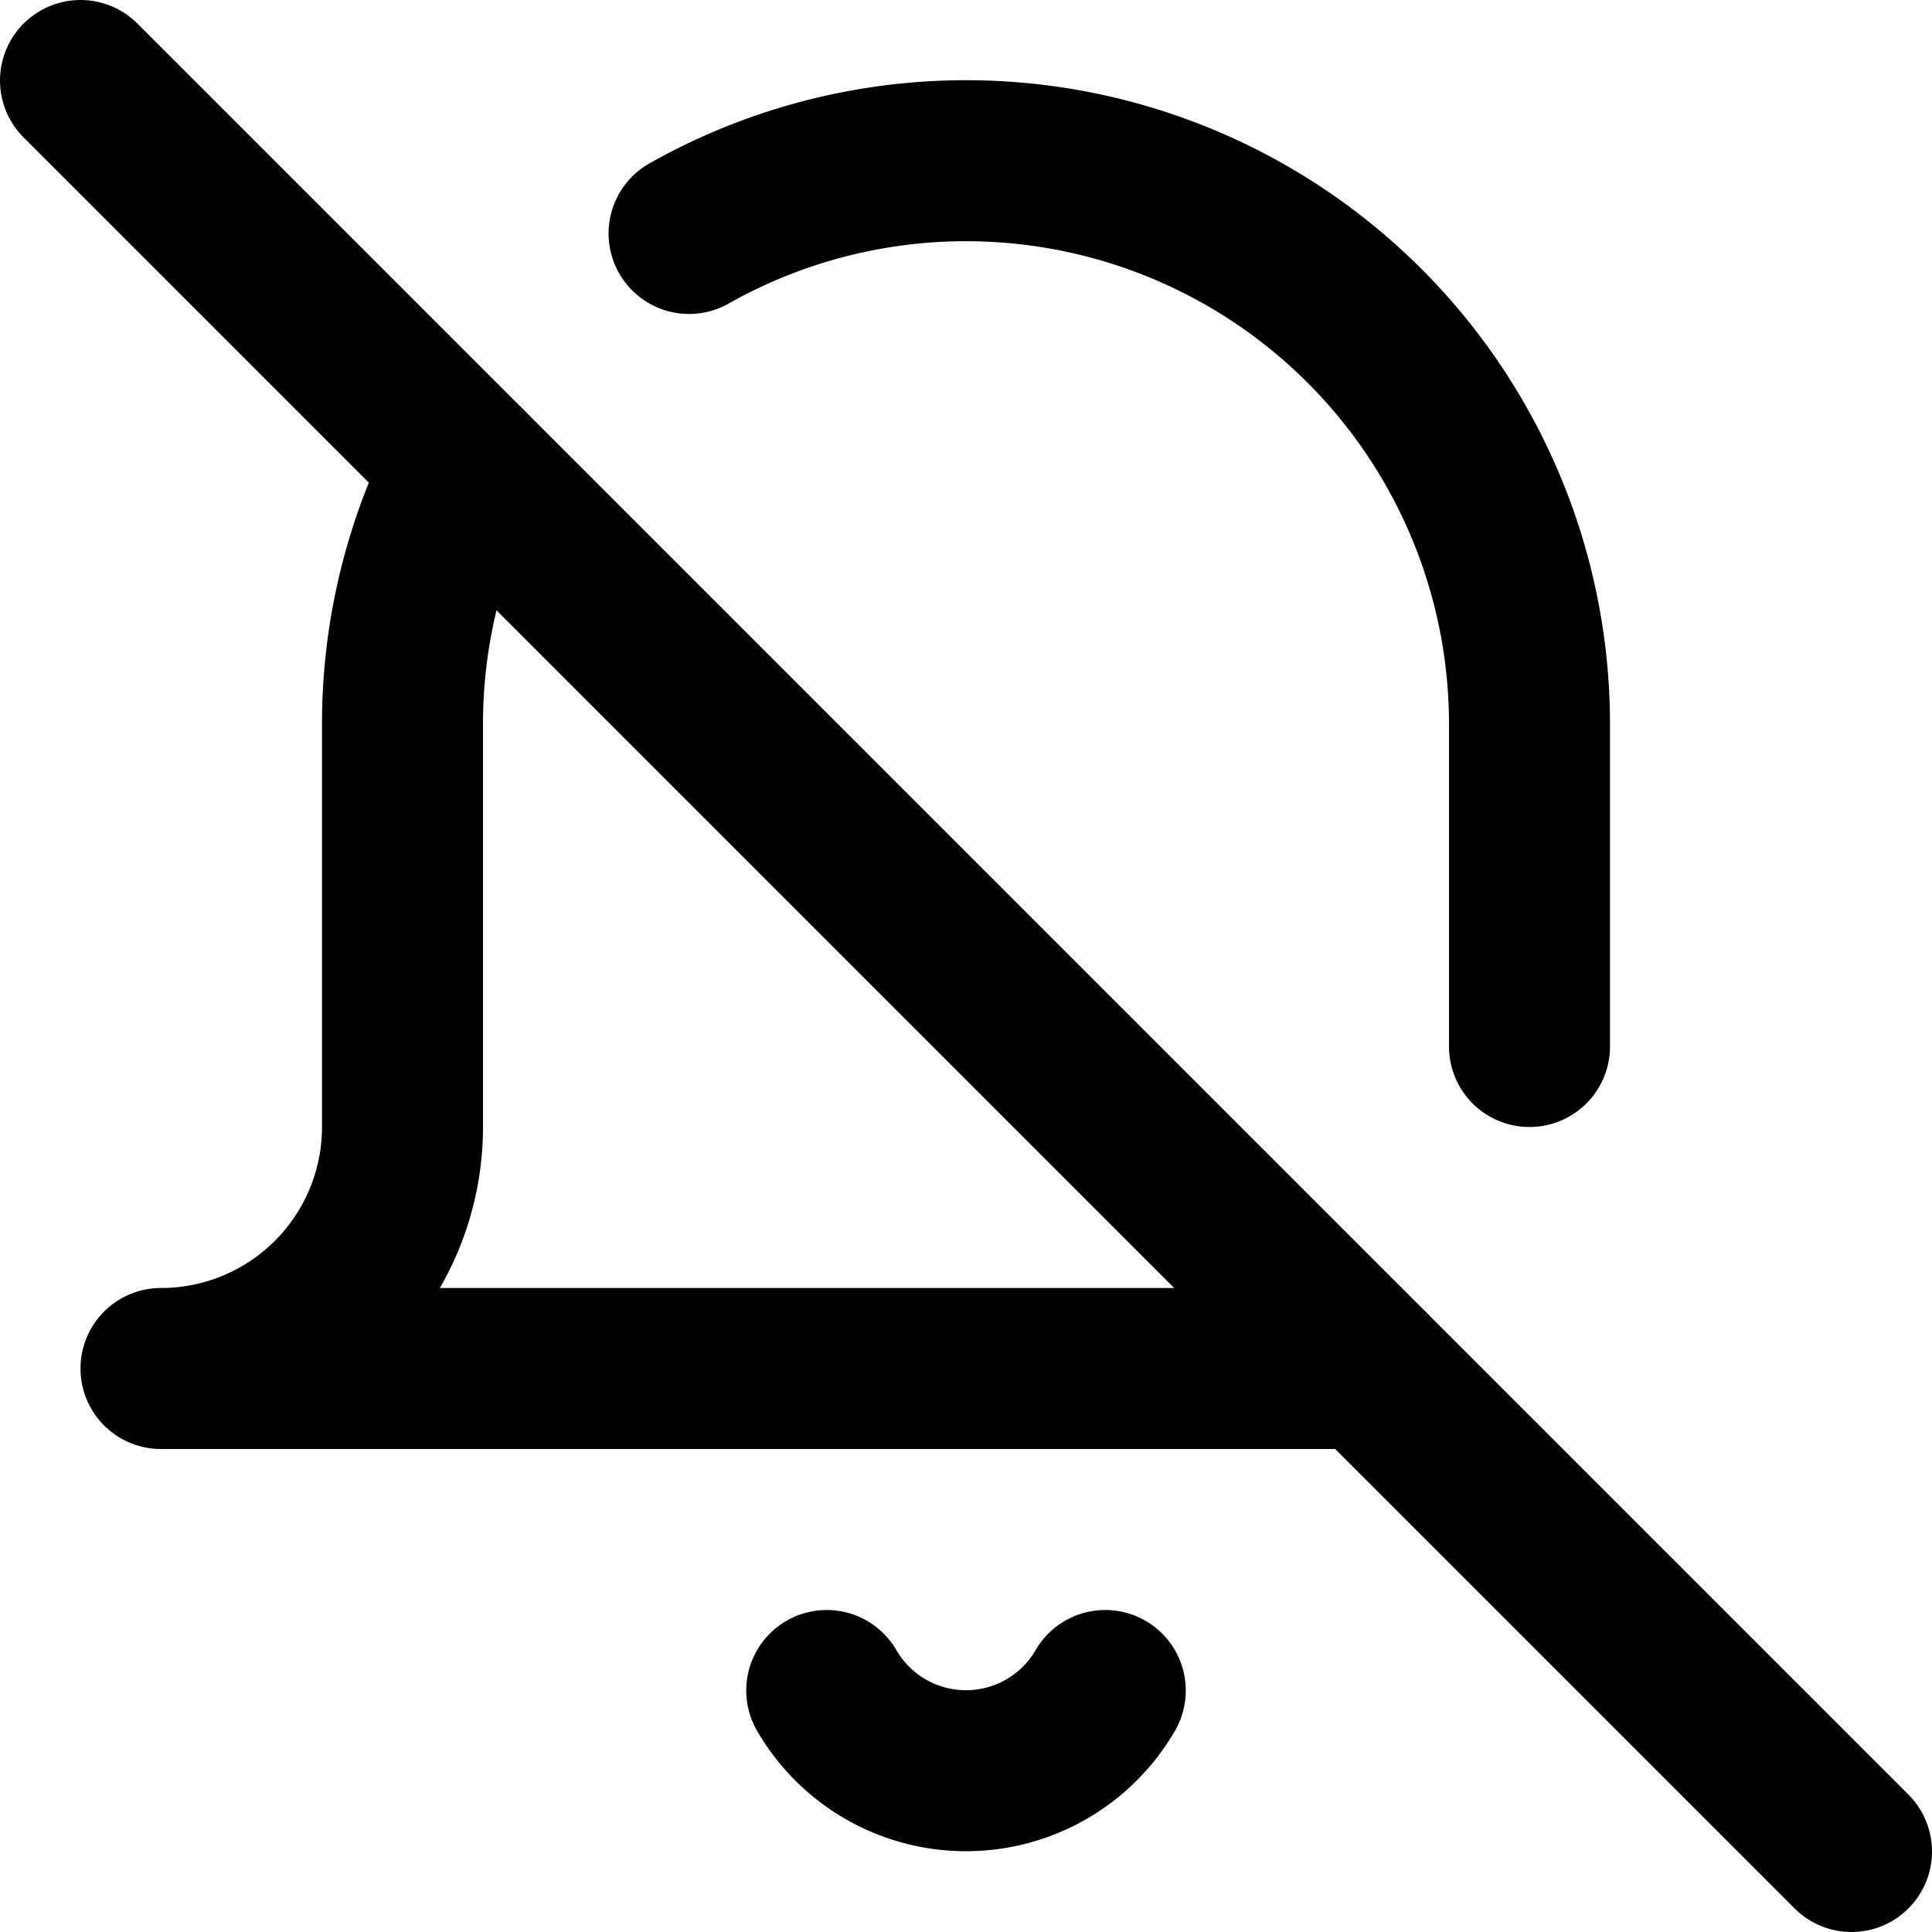 <svg xmlns="http://www.w3.org/2000/svg" width="24" height="24" viewBox="0 0 24 24" fill="none" stroke="#000" stroke-width="2" stroke-linecap="round" stroke-linejoin="round">
  <path d="M8.56,2.9A7,7,0,0,1,19,9v4"/>
  <path d="M17,17H2a3,3,0,0,0,3-3V9a7,7,0,0,1,.78-3.22"/>
  <path d="M13.73,21a2,2,0,0,1-3.46,0"/>
  <line x1="1" y1="1" x2="23" y2="23"/>
</svg>